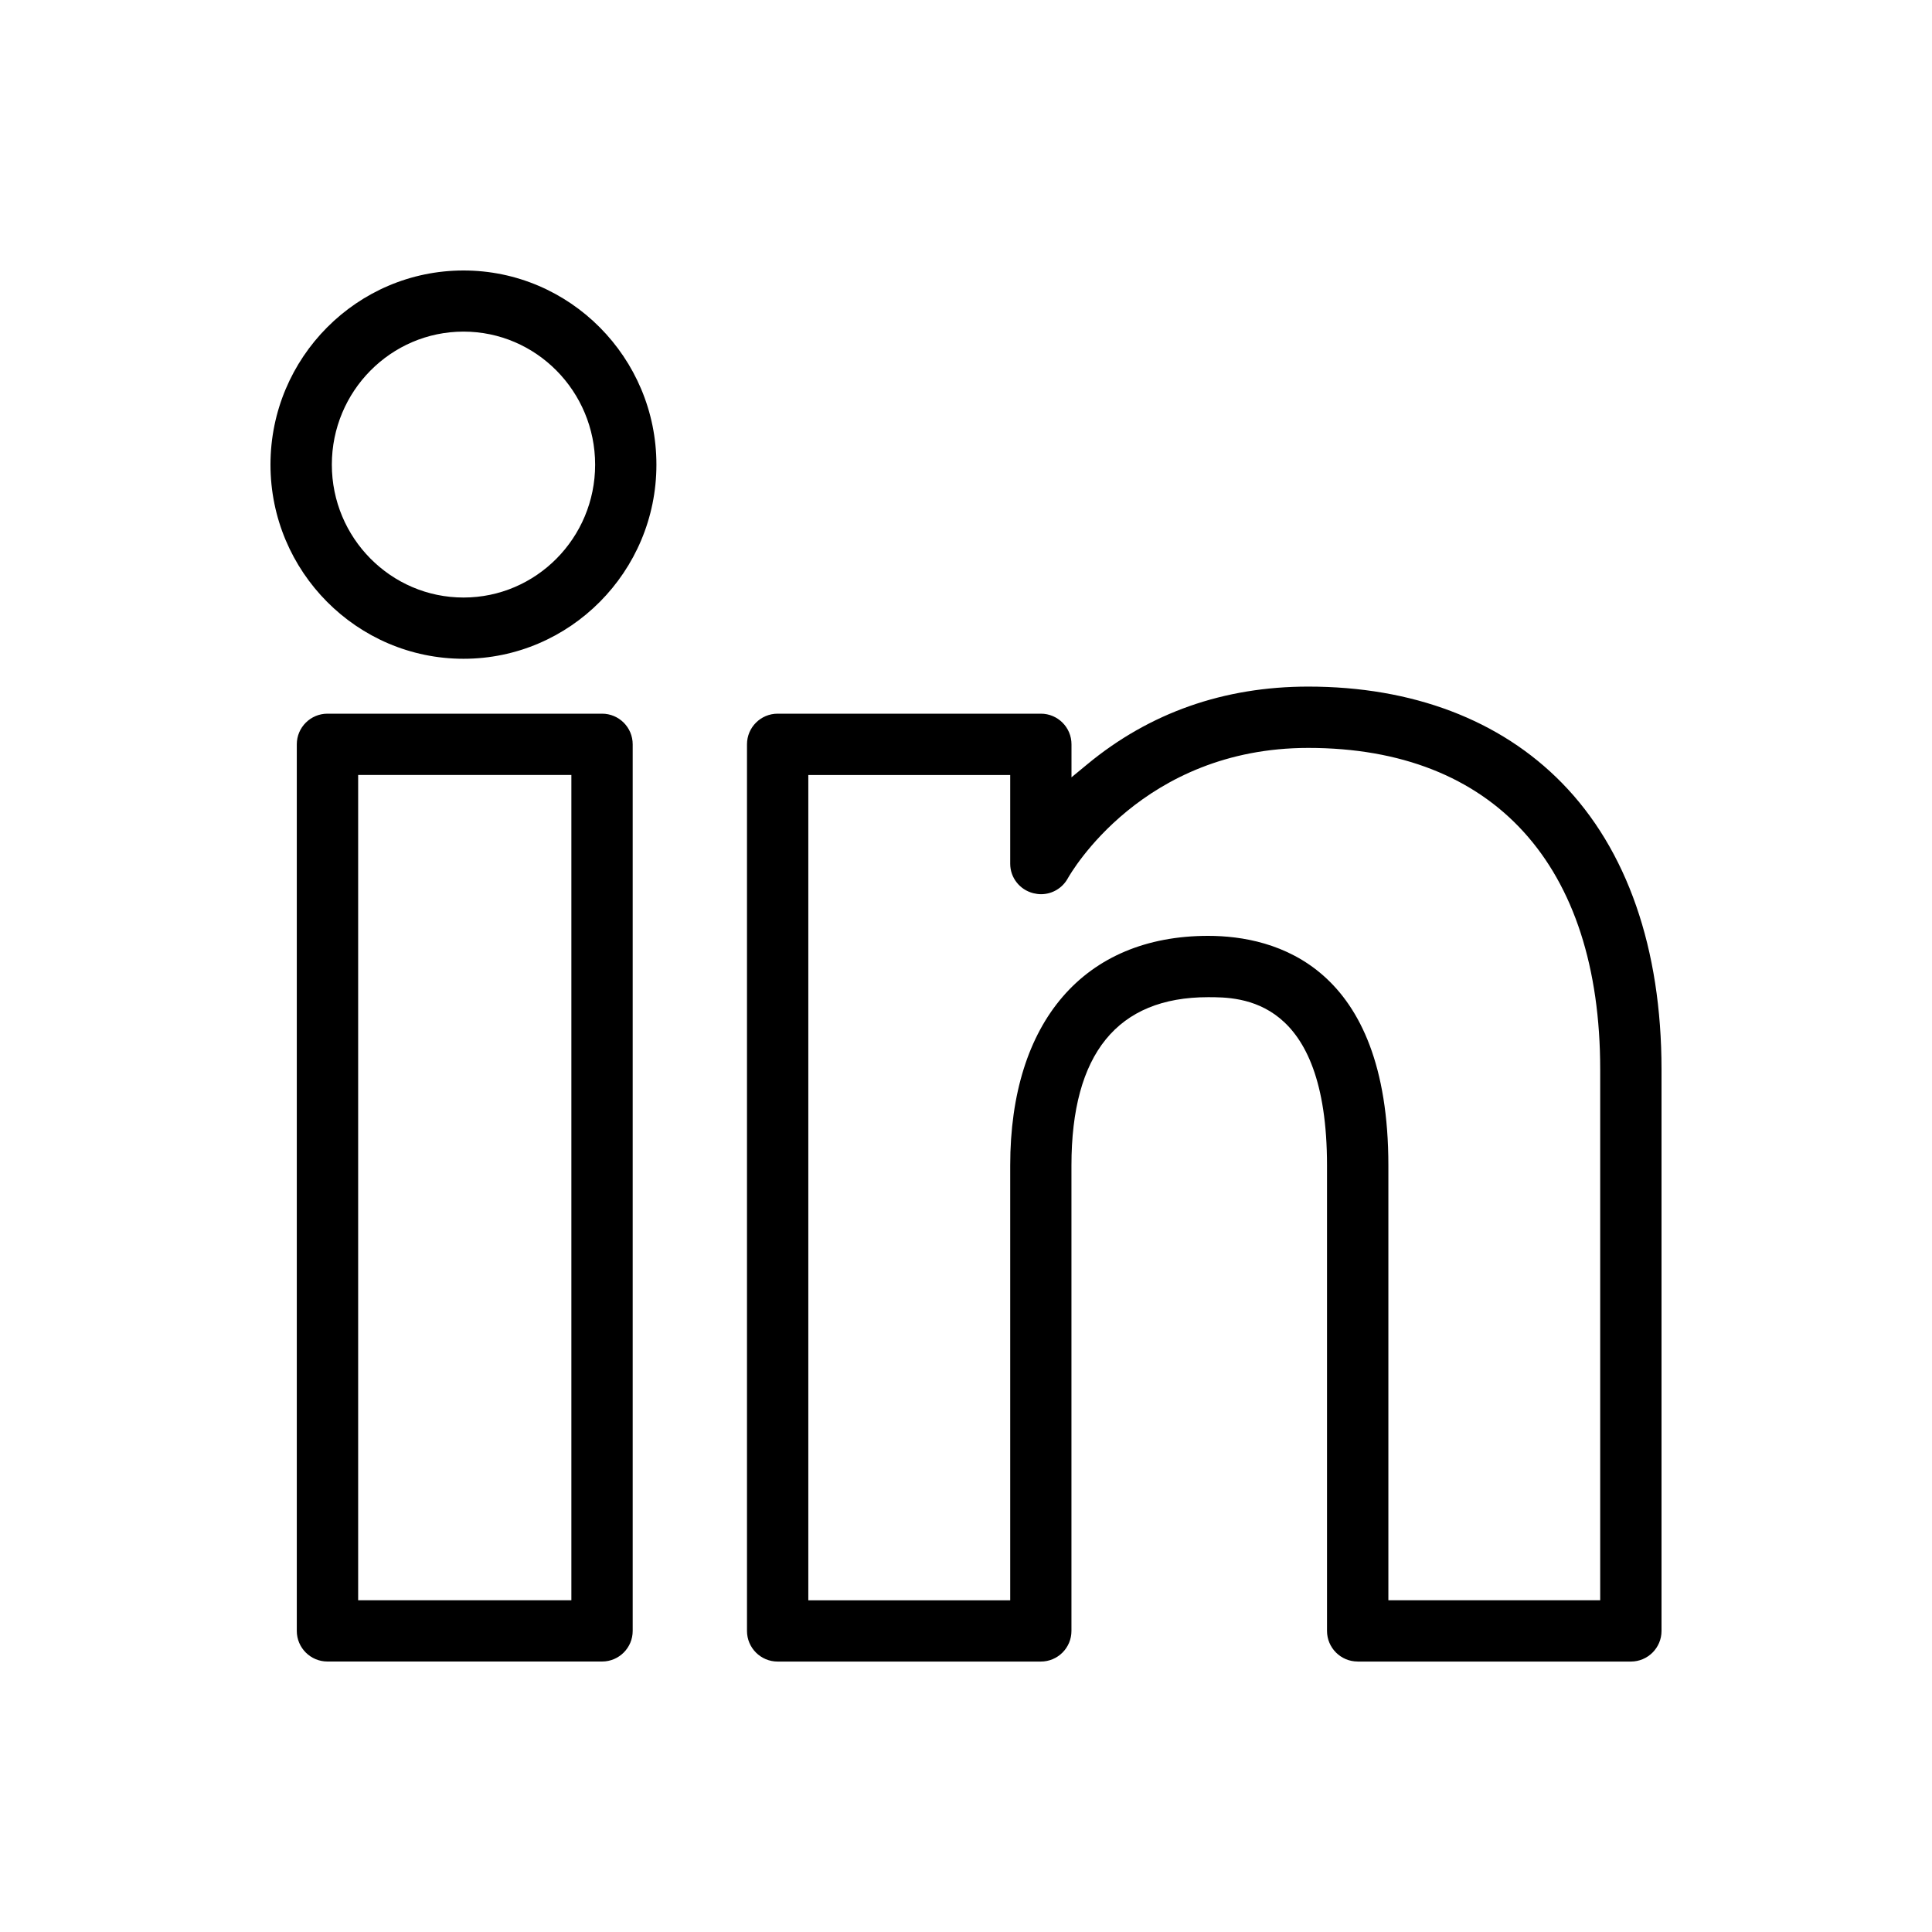 <svg width="50" height="50" viewBox="0 0 50 50" fill="none" xmlns="http://www.w3.org/2000/svg">
<path d="M35.136 43C34.699 43 34.343 42.645 34.343 42.207V30.162C34.343 25.807 32.108 25.807 31.265 25.807C28.918 25.807 27.729 27.272 27.729 30.162V42.209C27.729 42.646 27.374 43.001 26.936 43.001H20.125C19.688 43.001 19.332 42.646 19.332 42.209V19.262C19.332 18.825 19.688 18.47 20.125 18.47H26.938C27.375 18.47 27.73 18.825 27.73 19.262V20.117L28.14 19.779C29.753 18.445 31.676 17.769 33.858 17.769C36.554 17.769 38.824 18.63 40.421 20.261C42.109 21.984 43 24.549 43 27.677V42.209C43 42.646 42.644 43.001 42.206 43.001H35.136V43ZM31.266 24.22C33.009 24.22 35.931 24.992 35.931 30.162V41.415H41.413V27.677C41.413 22.389 38.659 19.356 33.858 19.356C29.57 19.356 27.712 22.594 27.635 22.731C27.495 22.985 27.23 23.142 26.941 23.142C26.876 23.142 26.81 23.132 26.742 23.116C26.39 23.027 26.144 22.714 26.144 22.354V20.057H20.919V41.416H26.144V30.162C26.144 26.441 28.059 24.22 31.266 24.22Z" fill="black"/>
<path d="M8.475 43C8.037 43 7.681 42.645 7.681 42.208V19.263C7.681 18.825 8.037 18.47 8.475 18.47H15.581C16.019 18.47 16.374 18.825 16.374 19.263V42.208C16.374 42.645 16.019 43 15.581 43H8.475ZM9.269 41.415H14.787V20.056H9.269V41.415Z" fill="black"/>
<path d="M11.996 17.049C9.241 17.049 7 14.795 7 12.025C7 9.254 9.241 7 11.996 7C14.748 7 16.988 9.255 16.988 12.026C16.988 14.795 14.748 17.049 11.996 17.049ZM11.996 8.582C10.116 8.582 8.588 10.126 8.588 12.025C8.588 13.922 10.116 15.464 11.996 15.464C13.875 15.464 15.402 13.922 15.402 12.025C15.401 10.127 13.875 8.582 11.996 8.582Z" fill="black"/>
</svg>
